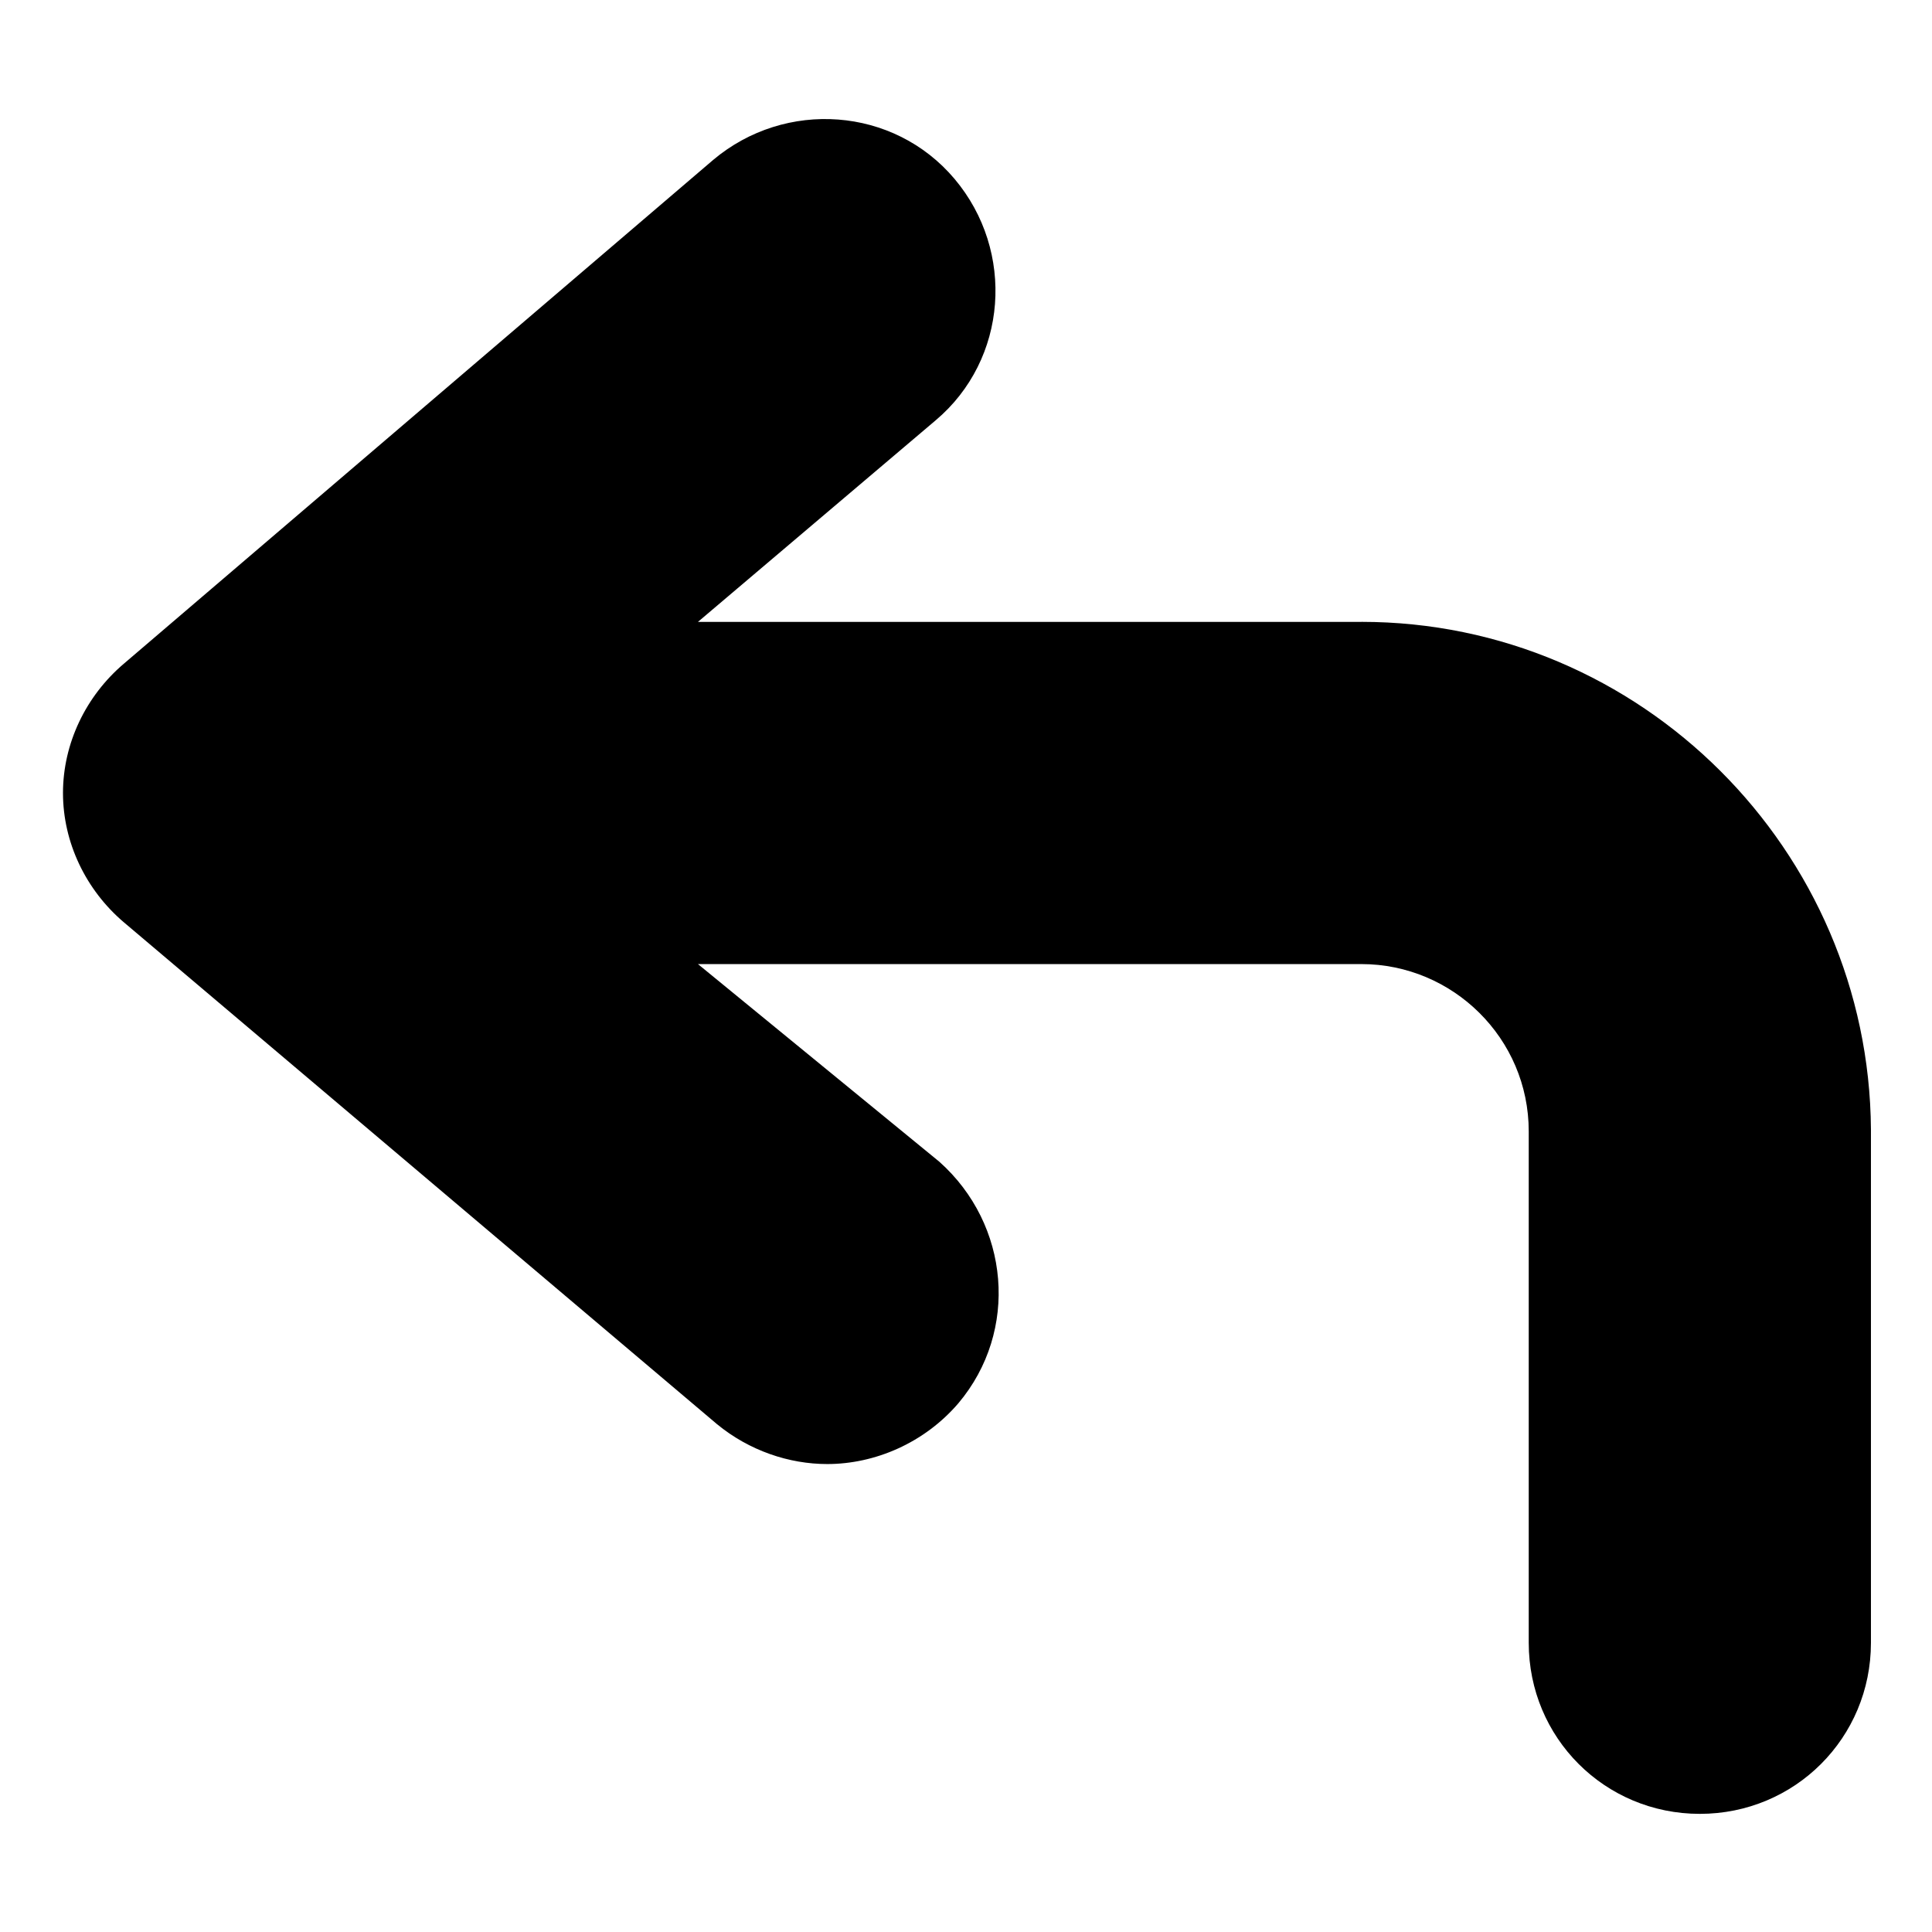 <?xml version="1.0" encoding="UTF-8"?>
<!-- Uploaded to: ICON Repo, www.svgrepo.com, Generator: ICON Repo Mixer Tools -->
<svg fill="#000000" width="800px" height="800px" version="1.1" viewBox="144 144 512 512" xmlns="http://www.w3.org/2000/svg">
 <path d="m504.79 308.81h-175.83l62.977-53.402c19.145-16.121 21.16-44.84 5.039-63.984-16.121-19.145-44.84-21.16-63.984-5.039l-156.18 133.51c-10.078 8.566-16.121 21.16-16.121 34.258s6.047 25.695 16.121 34.258l157.19 133c8.566 7.055 19.145 10.578 29.223 10.578 12.594 0 25.695-5.543 34.762-16.121 16.121-19.145 13.602-47.359-5.039-63.984l-63.984-52.391h175.83c24.184 0 44.336 19.648 44.336 44.336v135.52c0 25.191 20.152 45.344 45.344 45.344s45.344-20.152 45.344-45.344v-136.03c-0.504-74.059-60.961-134.52-135.02-134.52z"/>
</svg>